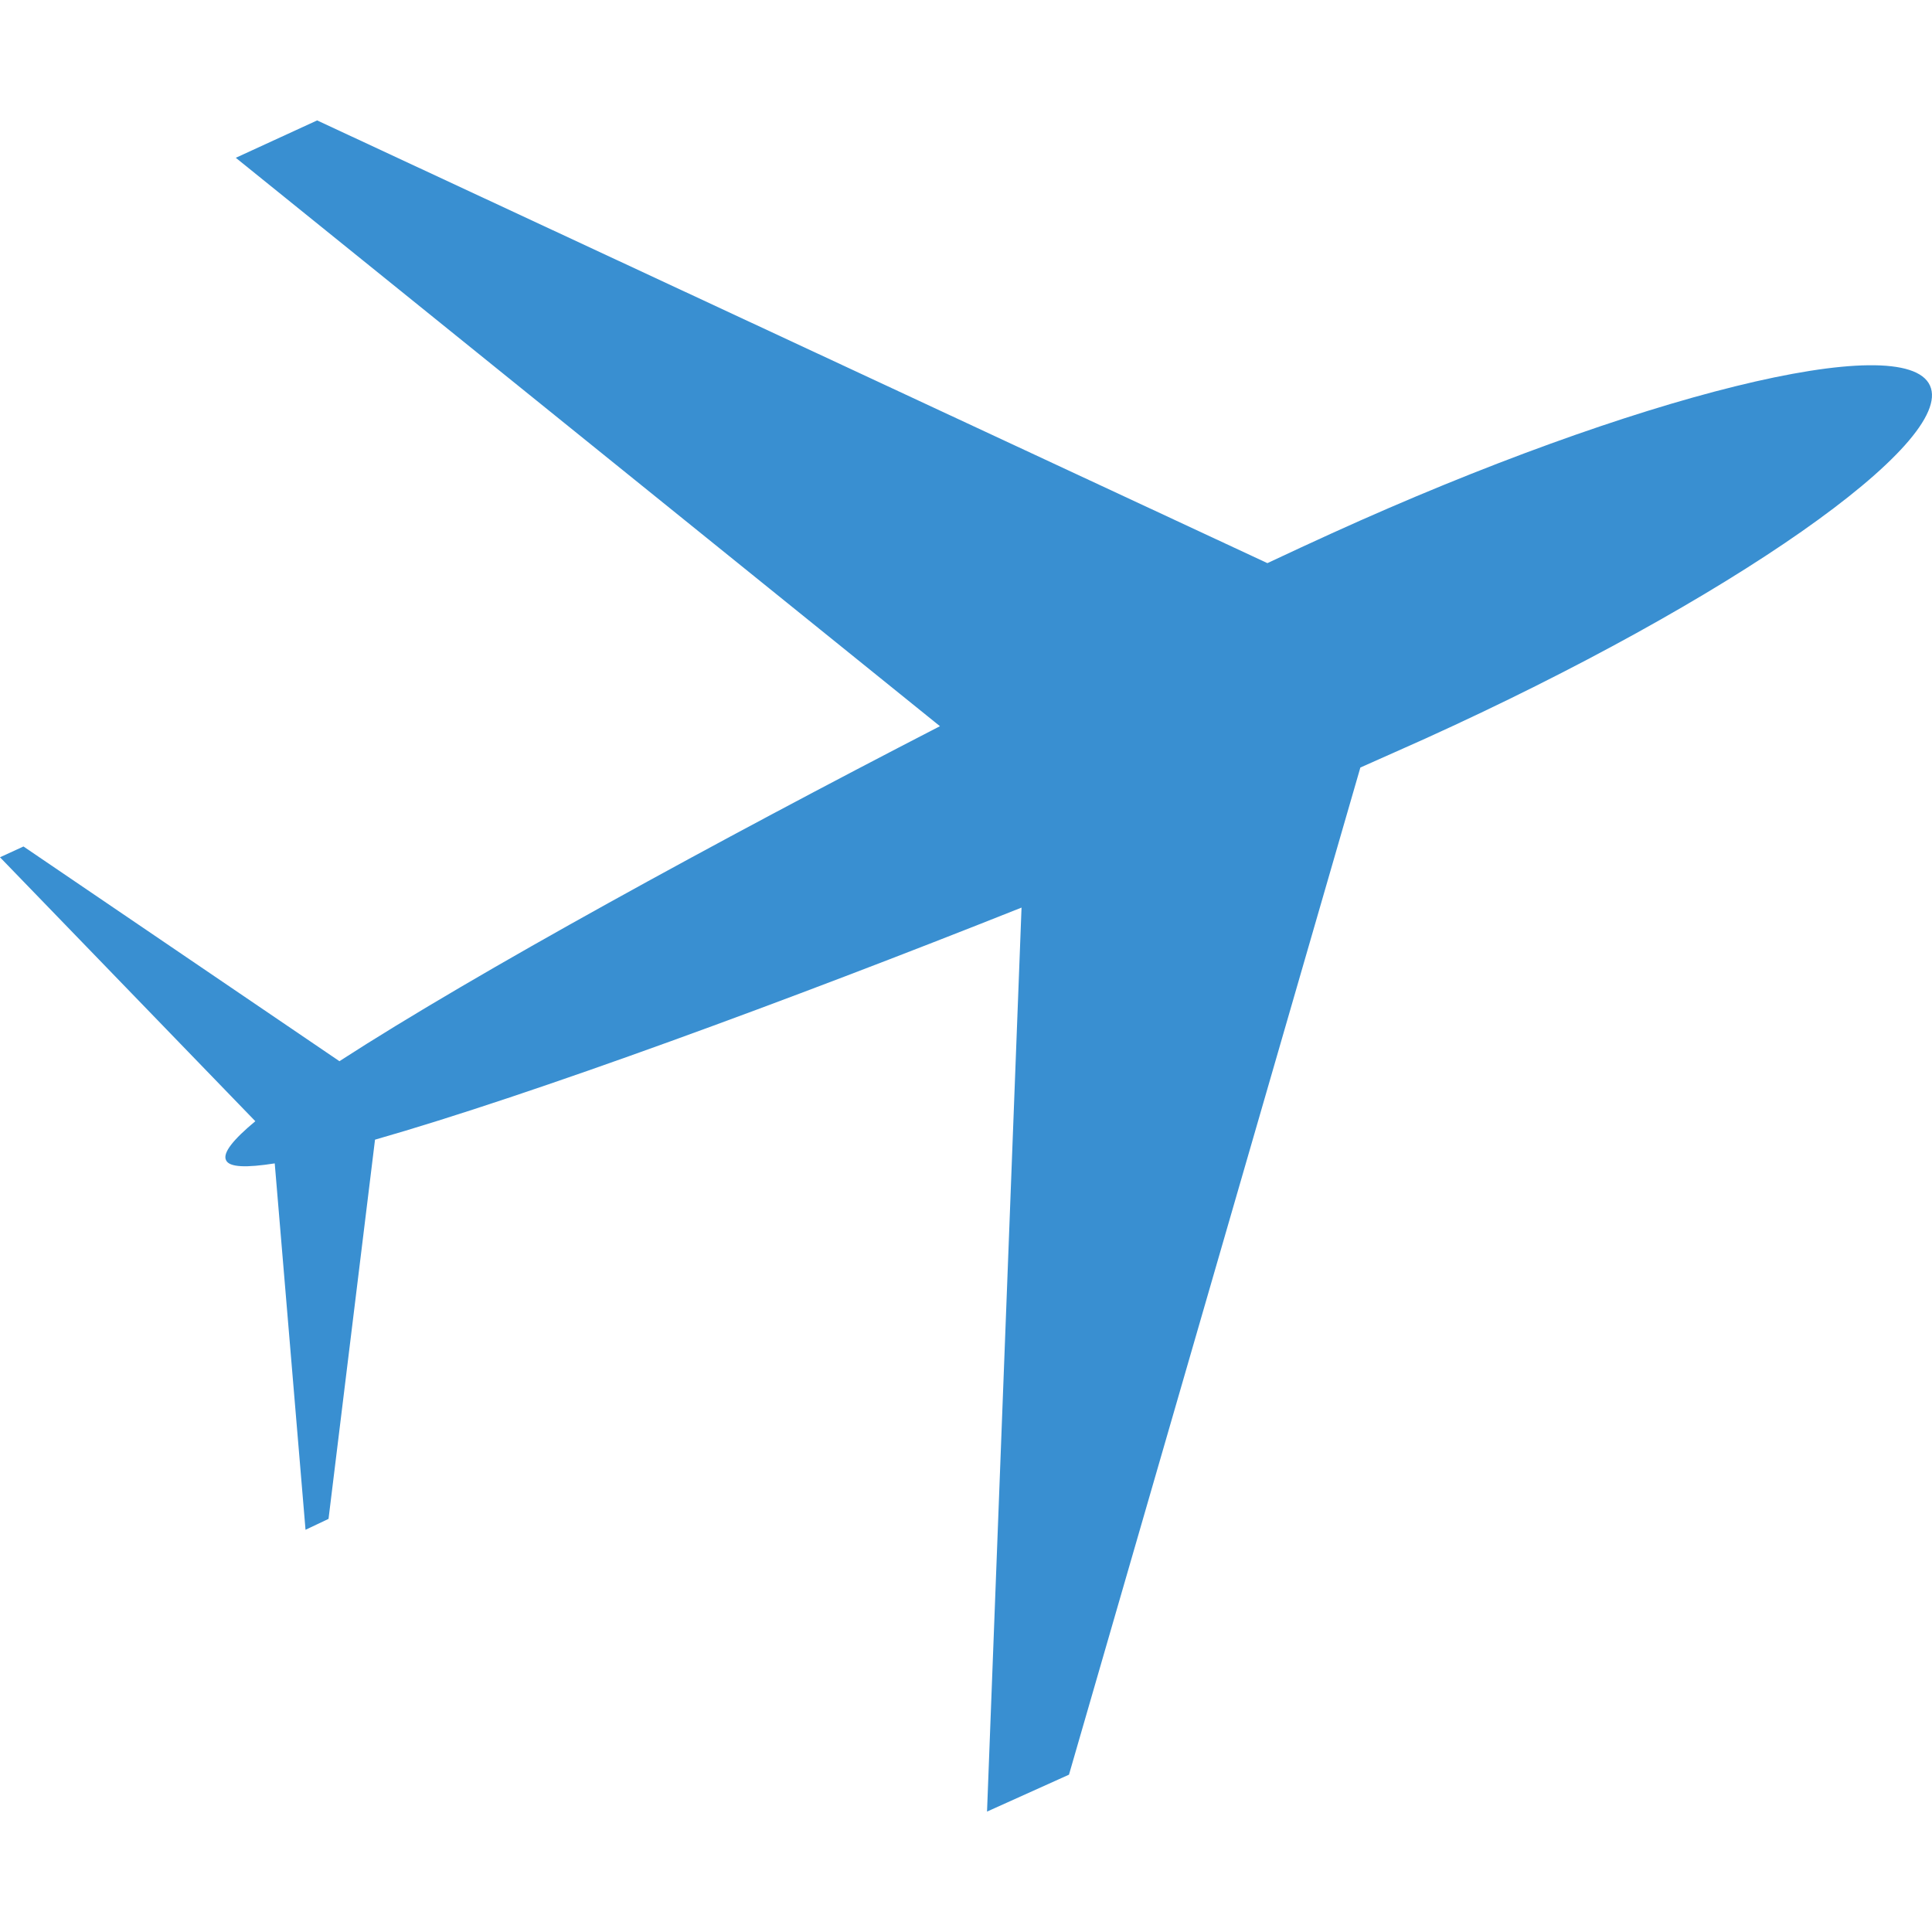 <?xml version="1.0" encoding="iso-8859-1"?>
<!-- Generator: Adobe Illustrator 18.1.1, SVG Export Plug-In . SVG Version: 6.00 Build 0)  -->
<svg xmlns="http://www.w3.org/2000/svg" xmlns:xlink="http://www.w3.org/1999/xlink" version="1.1" id="Capa_1" x="0px" y="0px" viewBox="0 0 16.125 16.125" style="enable-background:new 0 0 16.125 16.125;" xml:space="preserve" width="512px" height="512px">
<g>
	<path d="M16.108,3.218c0.216,0.474-1.67,1.794-4.213,2.947c-0.163,0.072-0.345,0.155-0.541,0.241   l-2.432,8.406L8.238,15.12l0.288-7.545C6.593,8.344,4.446,9.136,3.13,9.512l-0.388,3.165L2.55,12.768L2.293,9.71   C2.056,9.747,1.912,9.744,1.886,9.682C1.858,9.621,1.948,9.51,2.131,9.358L0,7.155l0.196-0.09l2.637,1.792   c1.15-0.744,3.159-1.84,5.012-2.796L1.968,1.317l0.679-0.312L10.578,4.7c0.195-0.092,0.376-0.175,0.538-0.249   C13.659,3.295,15.894,2.745,16.108,3.218z" fill="#398fd1"/>
</g>
<g>
</g>
<g>
</g>
<g>
</g>
<g>
</g>
<g>
</g>
<g>
</g>
<g>
</g>
<g>
</g>
<g>
</g>
<g>
</g>
<g>
</g>
<g>
</g>
<g>
</g>
<g>
</g>
<g>
</g>
</svg>

